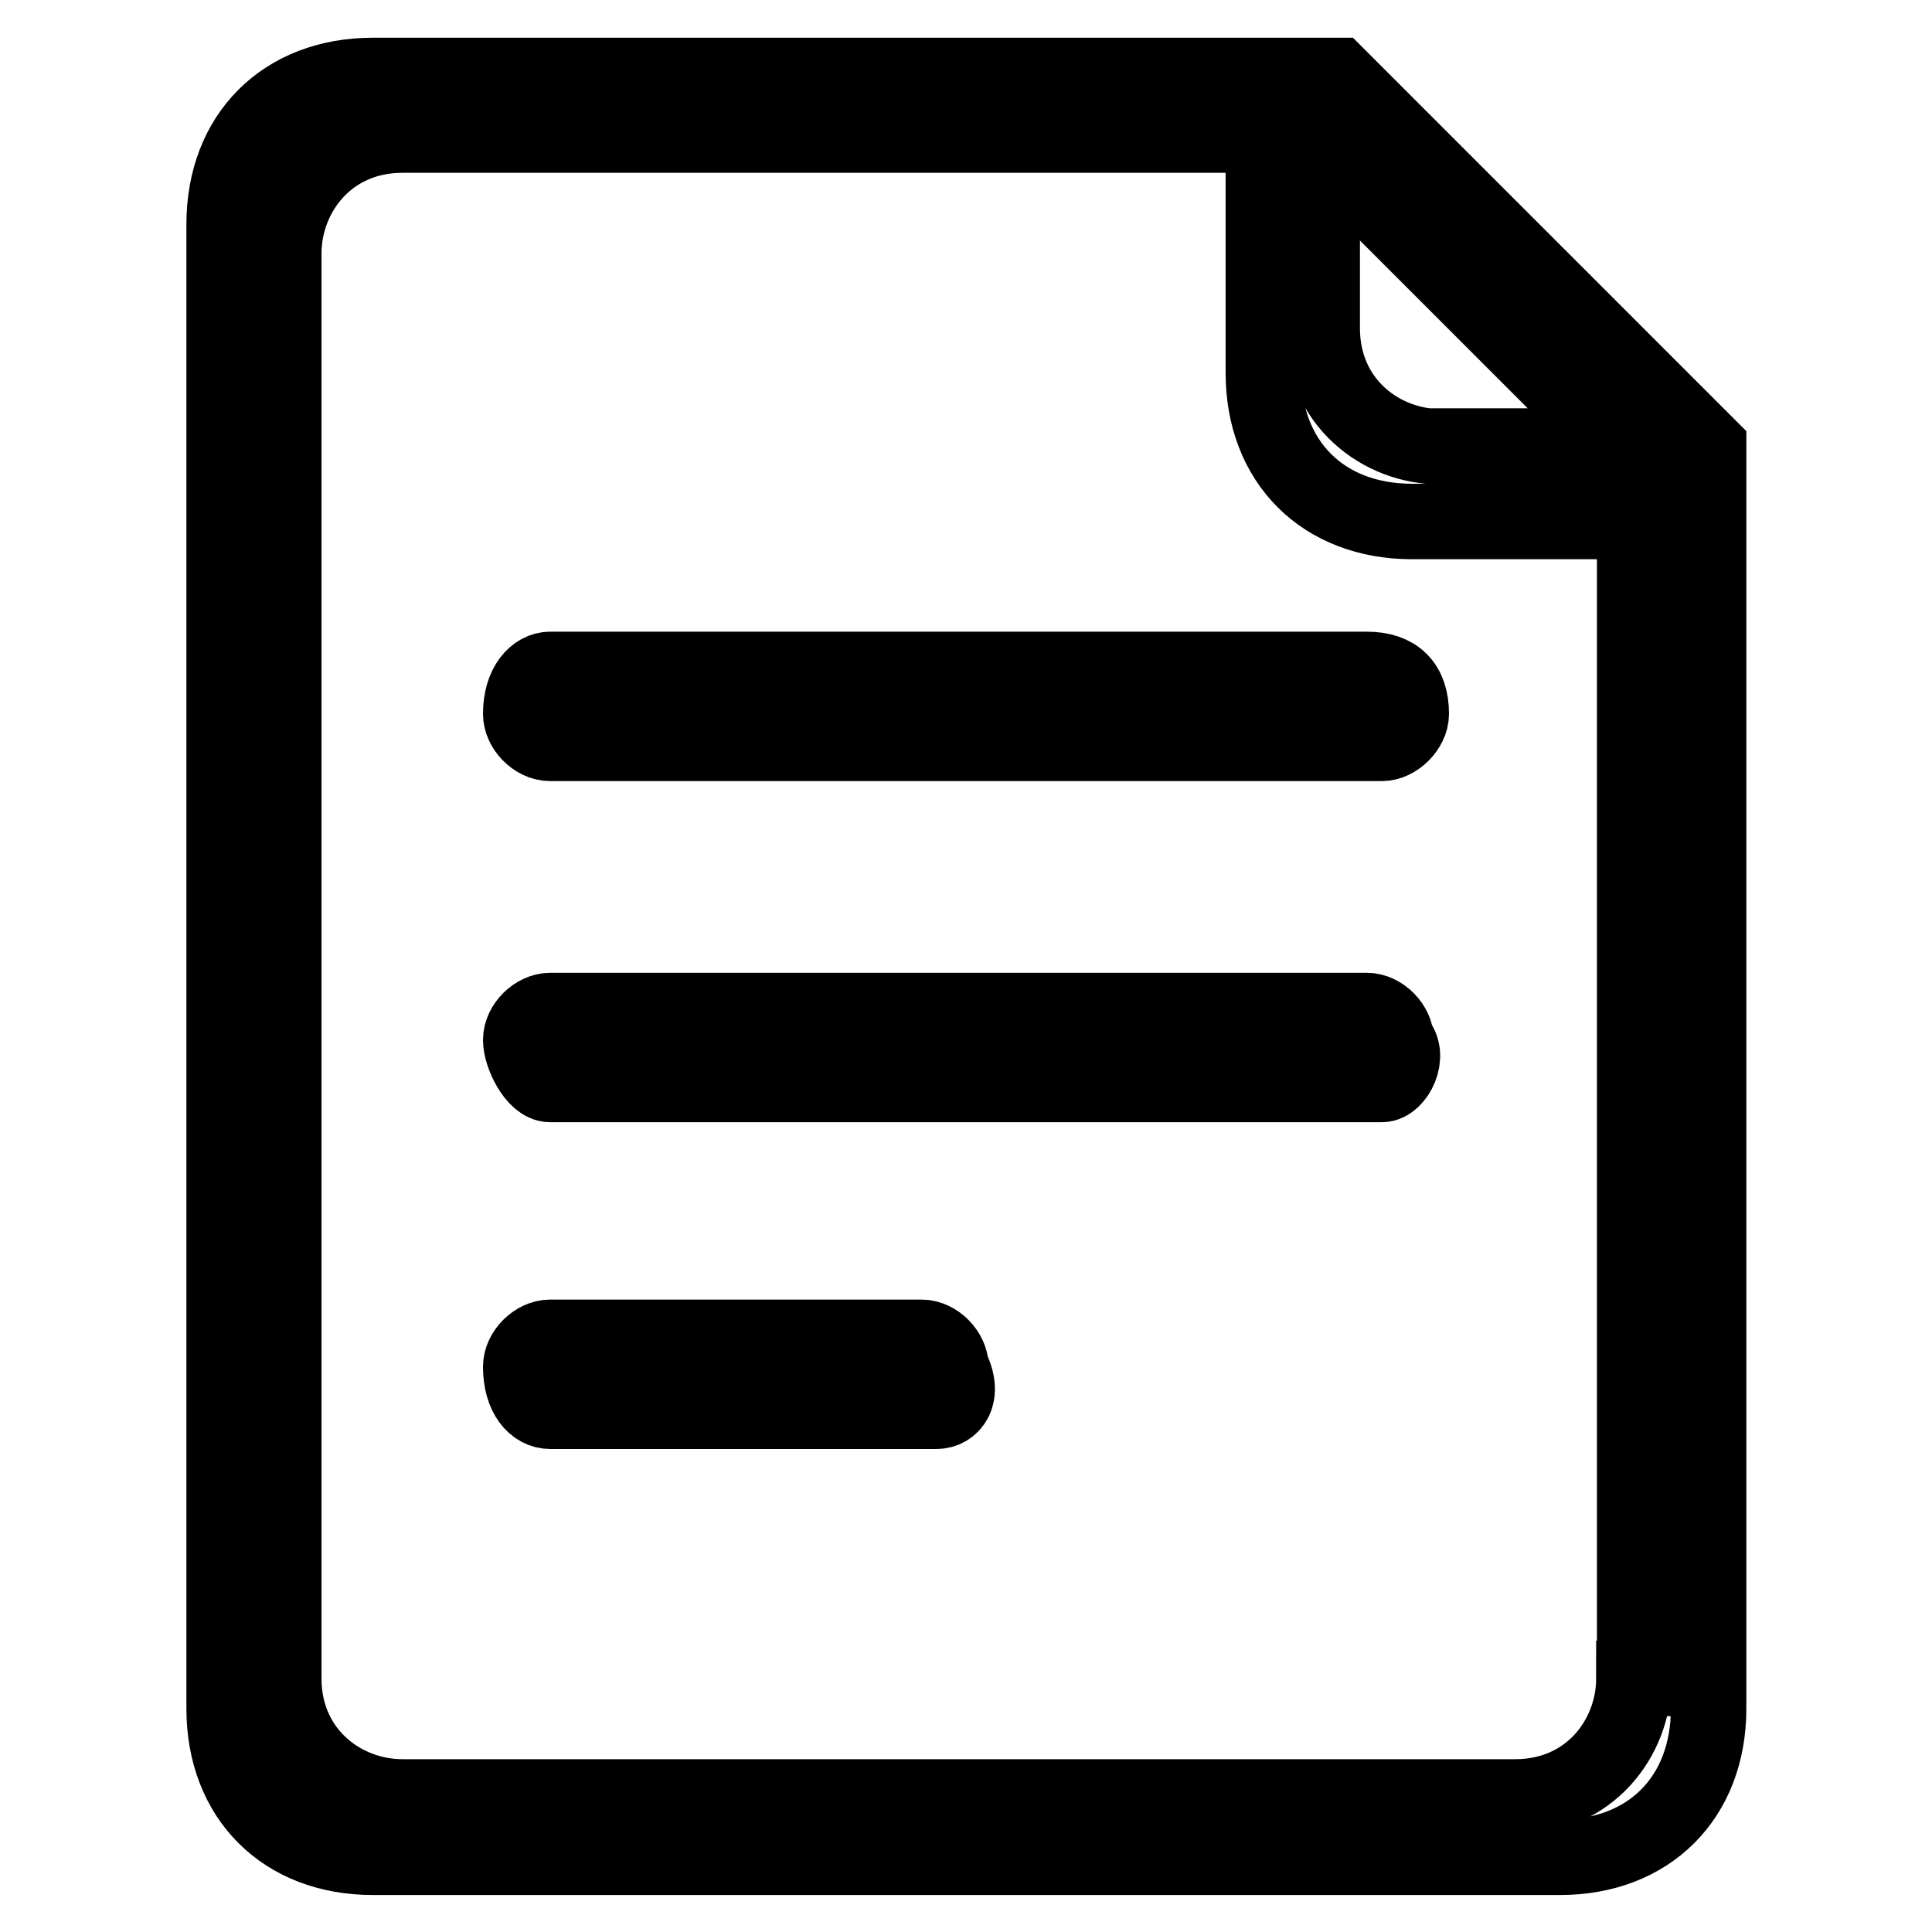 <?xml version="1.0" encoding="utf-8"?>
<!-- Svg Vector Icons : http://www.onlinewebfonts.com/icon -->
<!DOCTYPE svg PUBLIC "-//W3C//DTD SVG 1.1//EN" "http://www.w3.org/Graphics/SVG/1.1/DTD/svg11.dtd">
<svg version="1.1" xmlns="http://www.w3.org/2000/svg" xmlns:xlink="http://www.w3.org/1999/xlink" x="0px" y="0px" viewBox="0 0 256 256" enable-background="new 0 0 256 256" xml:space="preserve">
<g> <path stroke-width="10" fill-opacity="0" stroke="#000000"  d="M177.2,10h-9.8h-118c-11.8,0-19.7,7.9-19.7,19.7v196.7c0,11.8,7.9,19.7,19.7,19.7h157.3 c11.8,0,19.7-7.9,19.7-19.7V69v-9.8L177.2,10z M216.5,222.4c0,7.9-5.9,15.7-15.7,15.7H53.3c-7.9,0-15.7-5.9-15.7-15.7V33.6 c0-7.9,5.9-15.7,15.7-15.7h114.1v31.5c0,11.8,7.9,19.7,19.7,19.7h29.5V222.4z M190.9,59.2c-7.9,0-15.7-5.9-15.7-15.7V19.8 l39.3,39.3H190.9z M183.1,98.5H72.9c-2,0-3.9-2-3.9-3.9l0,0c0-3.9,2-5.9,3.9-5.9h108.2c3.9,0,5.9,2,5.9,5.9l0,0 C187,96.5,185,98.5,183.1,98.5z M183.1,143.7H72.9c-2,0-3.9-3.9-3.9-5.9l0,0c0-2,2-3.9,3.9-3.9h108.2c2,0,3.9,2,3.9,3.9l0,0 C187,139.8,185,143.7,183.1,143.7z M124.1,187H72.9c-2,0-3.9-2-3.9-5.9l0,0c0-2,2-3.9,3.9-3.9h49.2c2,0,3.9,2,3.9,3.9l0,0 C128,185,126,187,124.1,187z"/></g>
</svg>